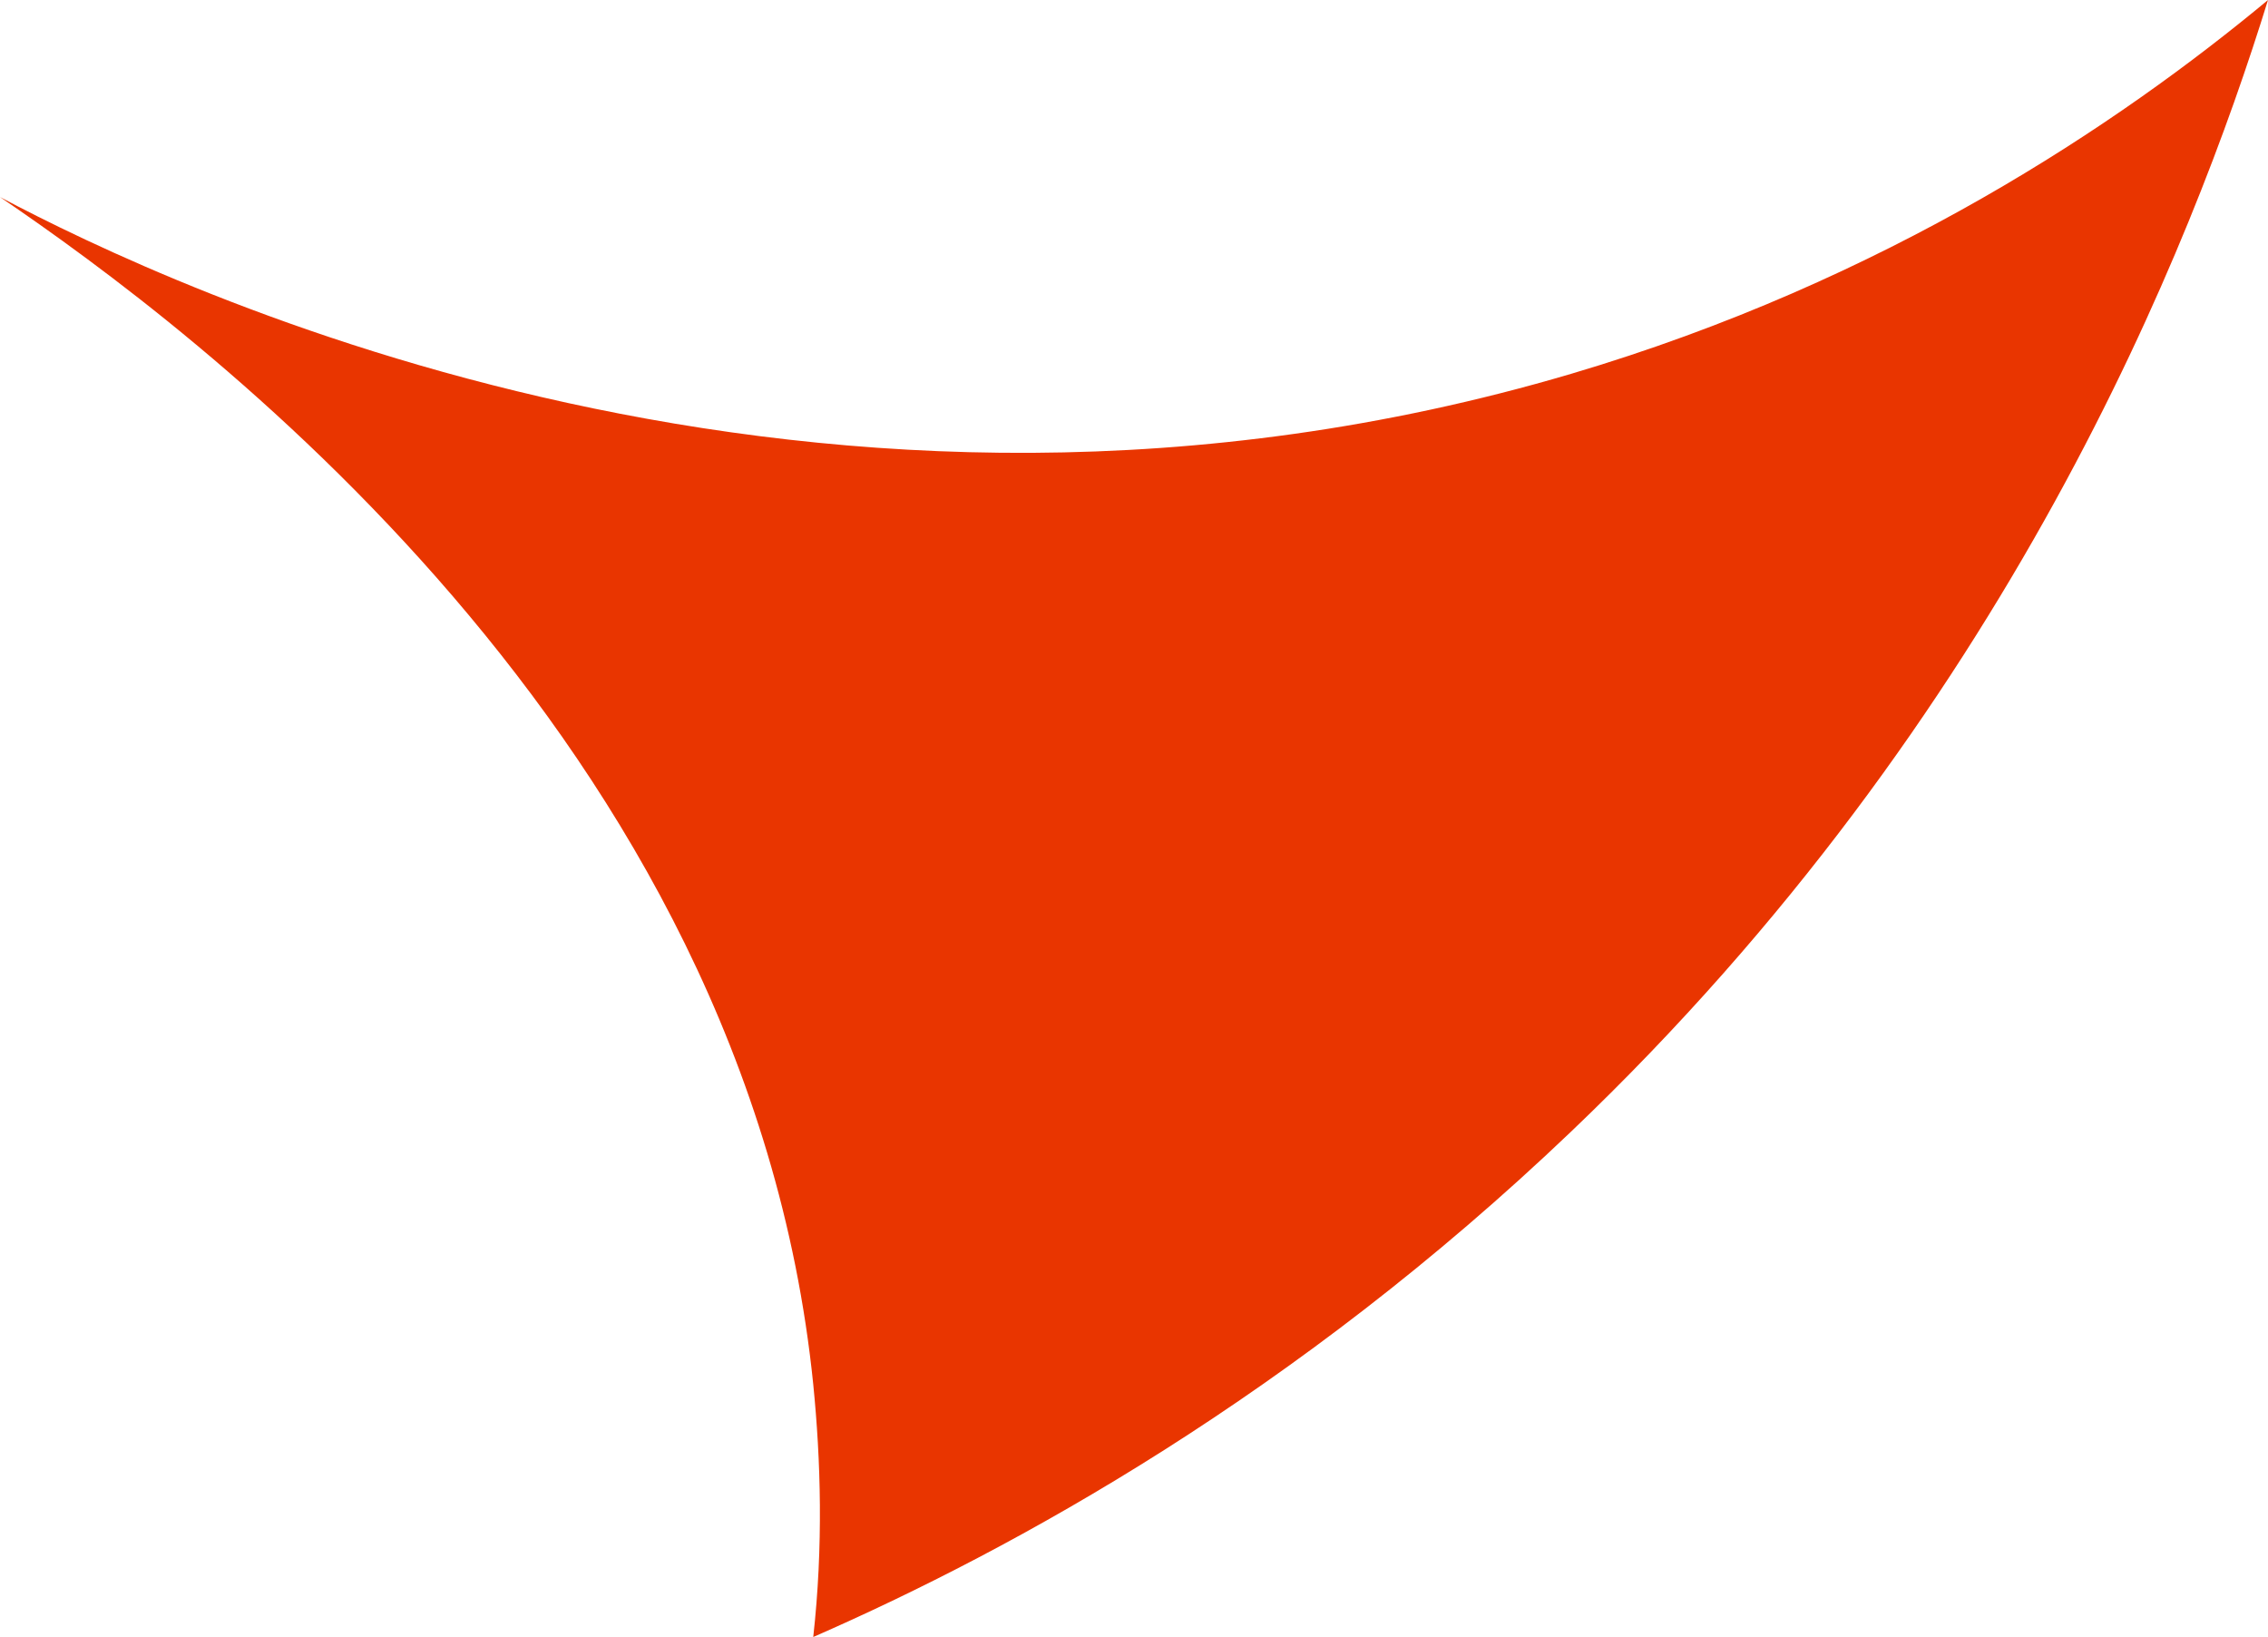 <?xml version="1.0" encoding="UTF-8"?>
<svg id="_レイヤー_2" data-name="レイヤー_2" xmlns="http://www.w3.org/2000/svg" viewBox="0 0 8.98 6.48">
  <defs>
    <style>
      .cls-1 {
        fill: #e93500;
      }
    </style>
  </defs>
  <g id="_レイヤー_1-2" data-name="レイヤー_1">
    <path class="cls-1" d="M8.98,0c-.59.49-1.51,1.11-2.76,1.48C3.24,2.36.68,1.14,0,.78c.75.51,2.96,2.14,3.22,4.7.03.3.04.64,0,1,.8-.35,1.91-.96,3-2,1.73-1.65,2.46-3.51,2.76-4.48Z"/>
  </g>
</svg>